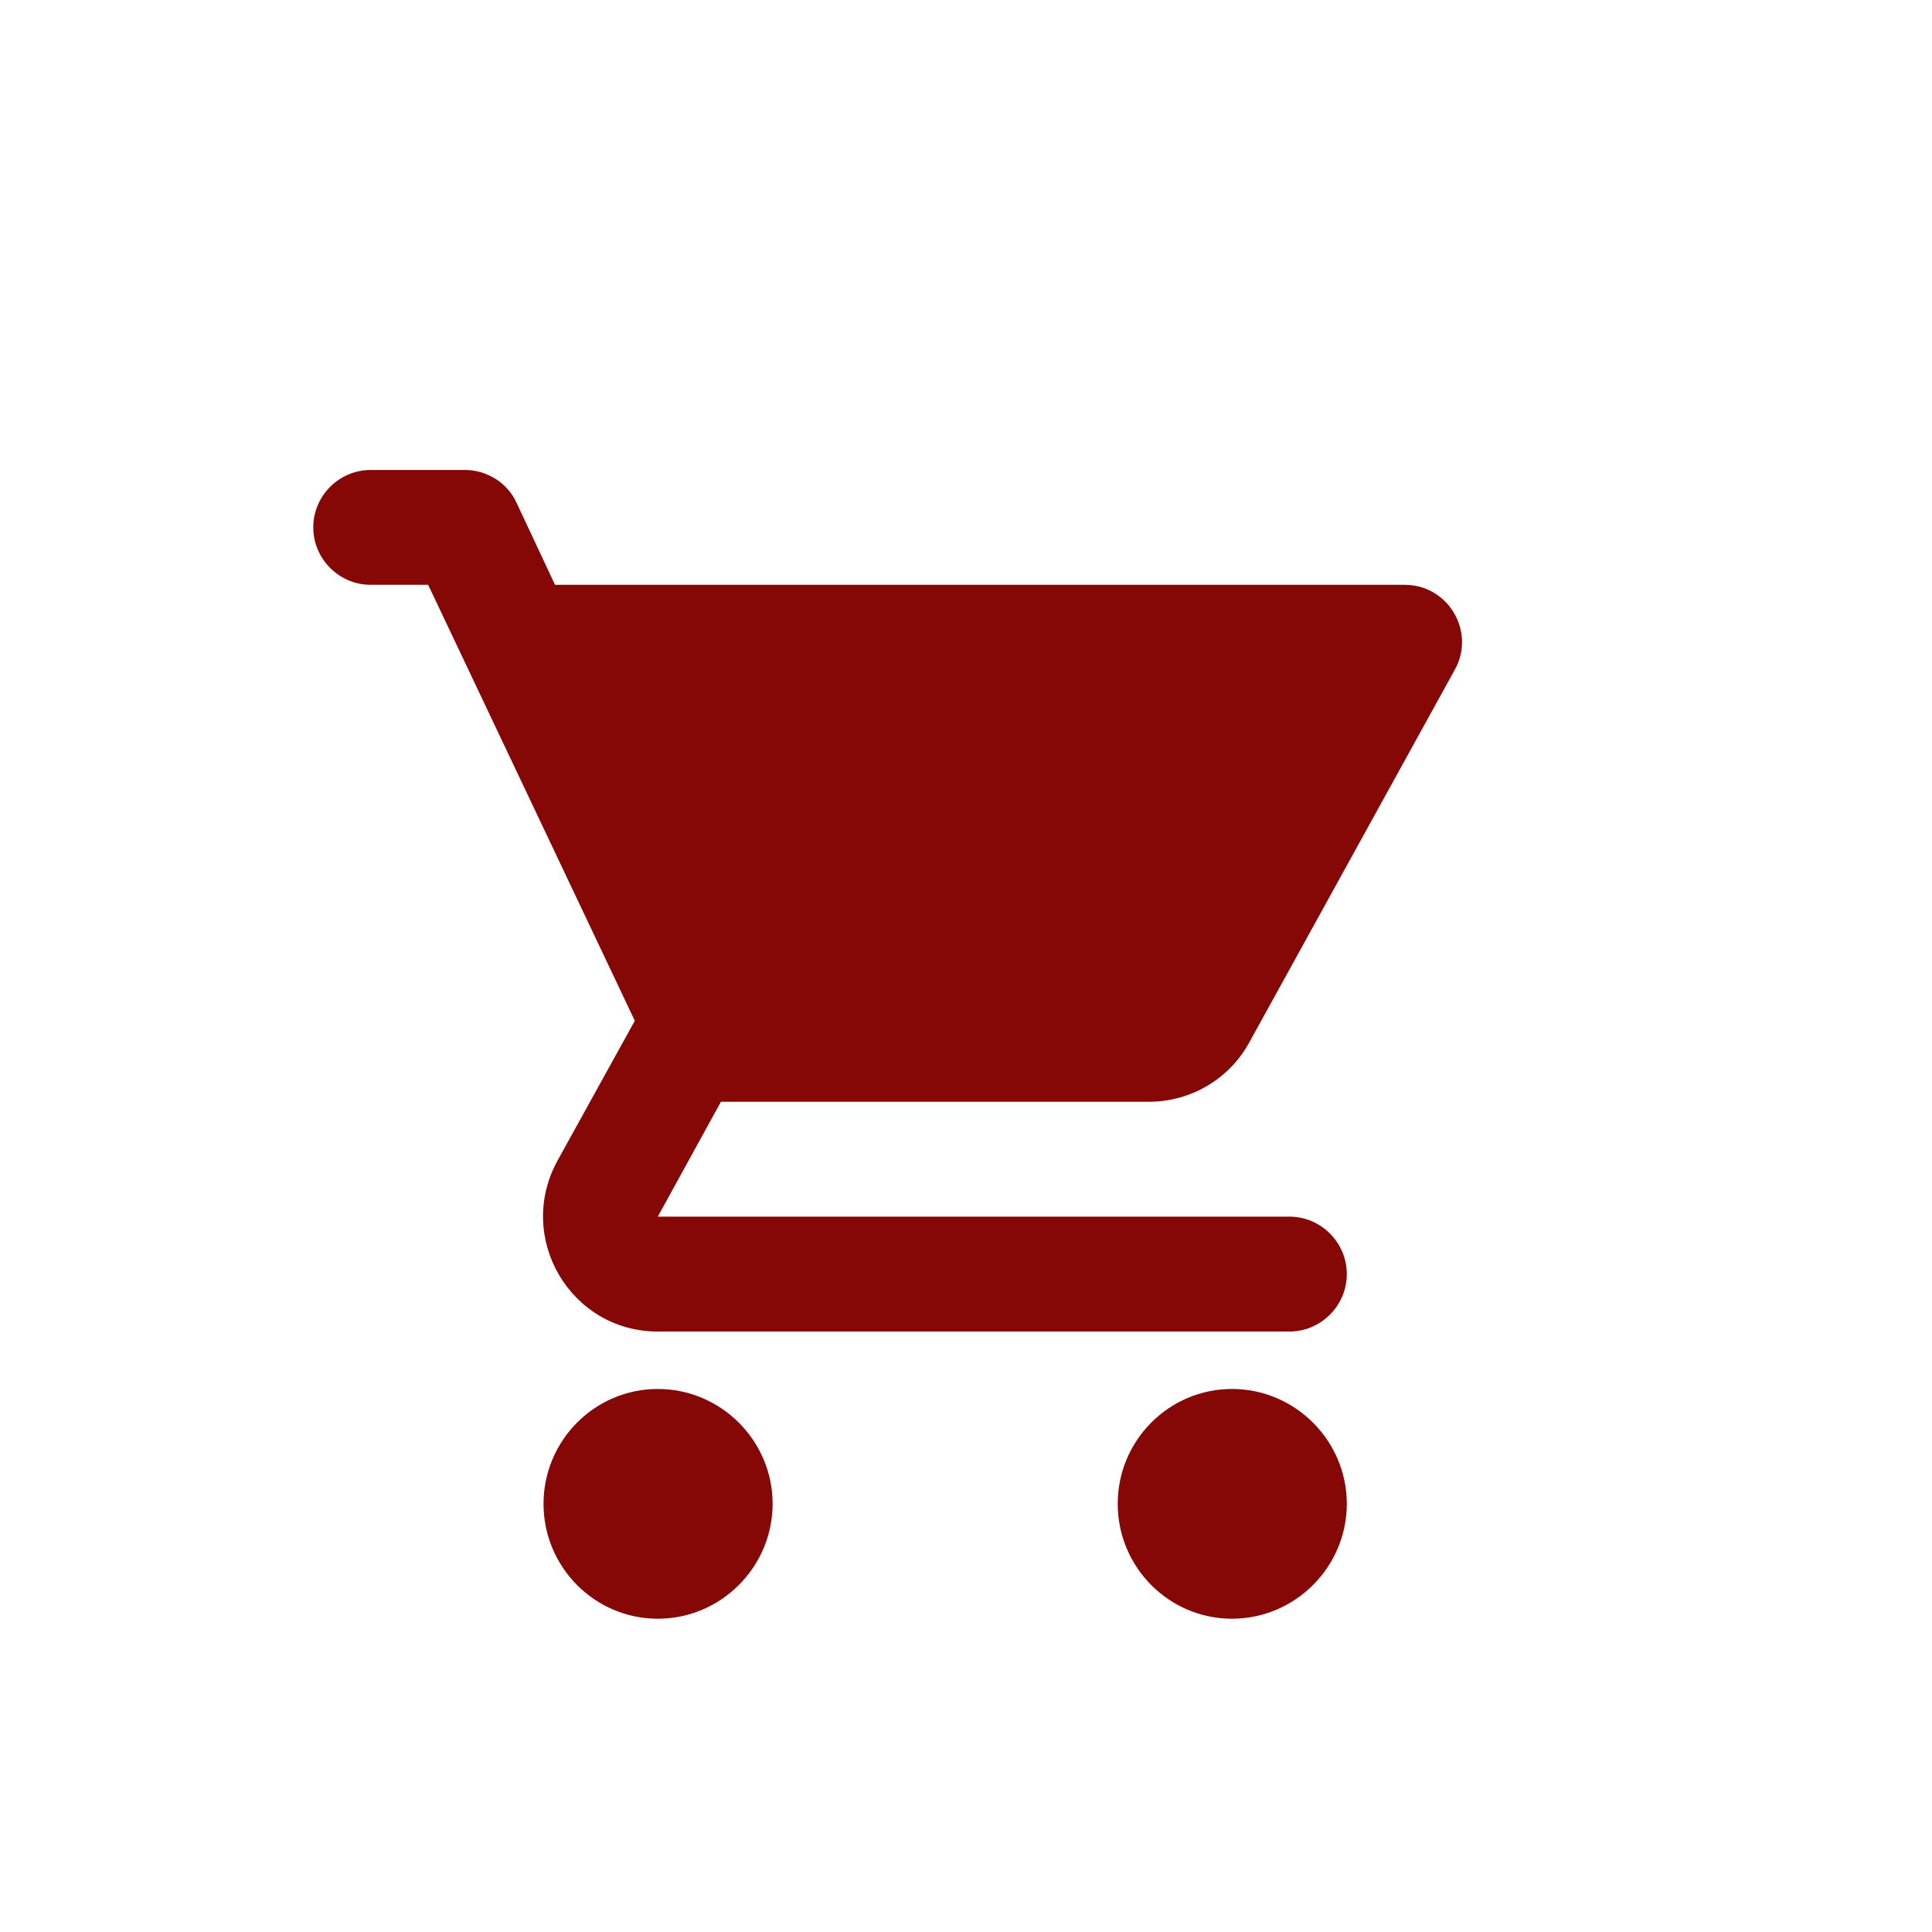 <svg width="40" height="40" viewBox="0 0 40 40" fill="none" xmlns="http://www.w3.org/2000/svg">
<path d="M13.619 28.757C12.311 28.757 11.253 29.827 11.253 31.135C11.253 32.443 12.311 33.514 13.619 33.514C14.926 33.514 15.996 32.443 15.996 31.135C15.996 29.827 14.926 28.757 13.619 28.757ZM6.486 10.919C6.486 11.573 7.021 12.108 7.675 12.108H8.864L13.143 21.134L11.539 24.036C10.671 25.629 11.812 27.568 13.619 27.568H26.695C27.349 27.568 27.884 27.032 27.884 26.378C27.884 25.724 27.349 25.189 26.695 25.189H13.619L14.926 22.811H23.783C24.674 22.811 25.459 22.323 25.863 21.586L30.119 13.868C30.558 13.083 29.988 12.108 29.084 12.108H11.491L10.694 10.408C10.504 9.991 10.076 9.73 9.625 9.73H7.675C7.021 9.73 6.486 10.265 6.486 10.919ZM25.506 28.757C24.199 28.757 23.141 29.827 23.141 31.135C23.141 32.443 24.199 33.514 25.506 33.514C26.814 33.514 27.884 32.443 27.884 31.135C27.884 29.827 26.814 28.757 25.506 28.757Z" fill="#860806"/>
</svg>
